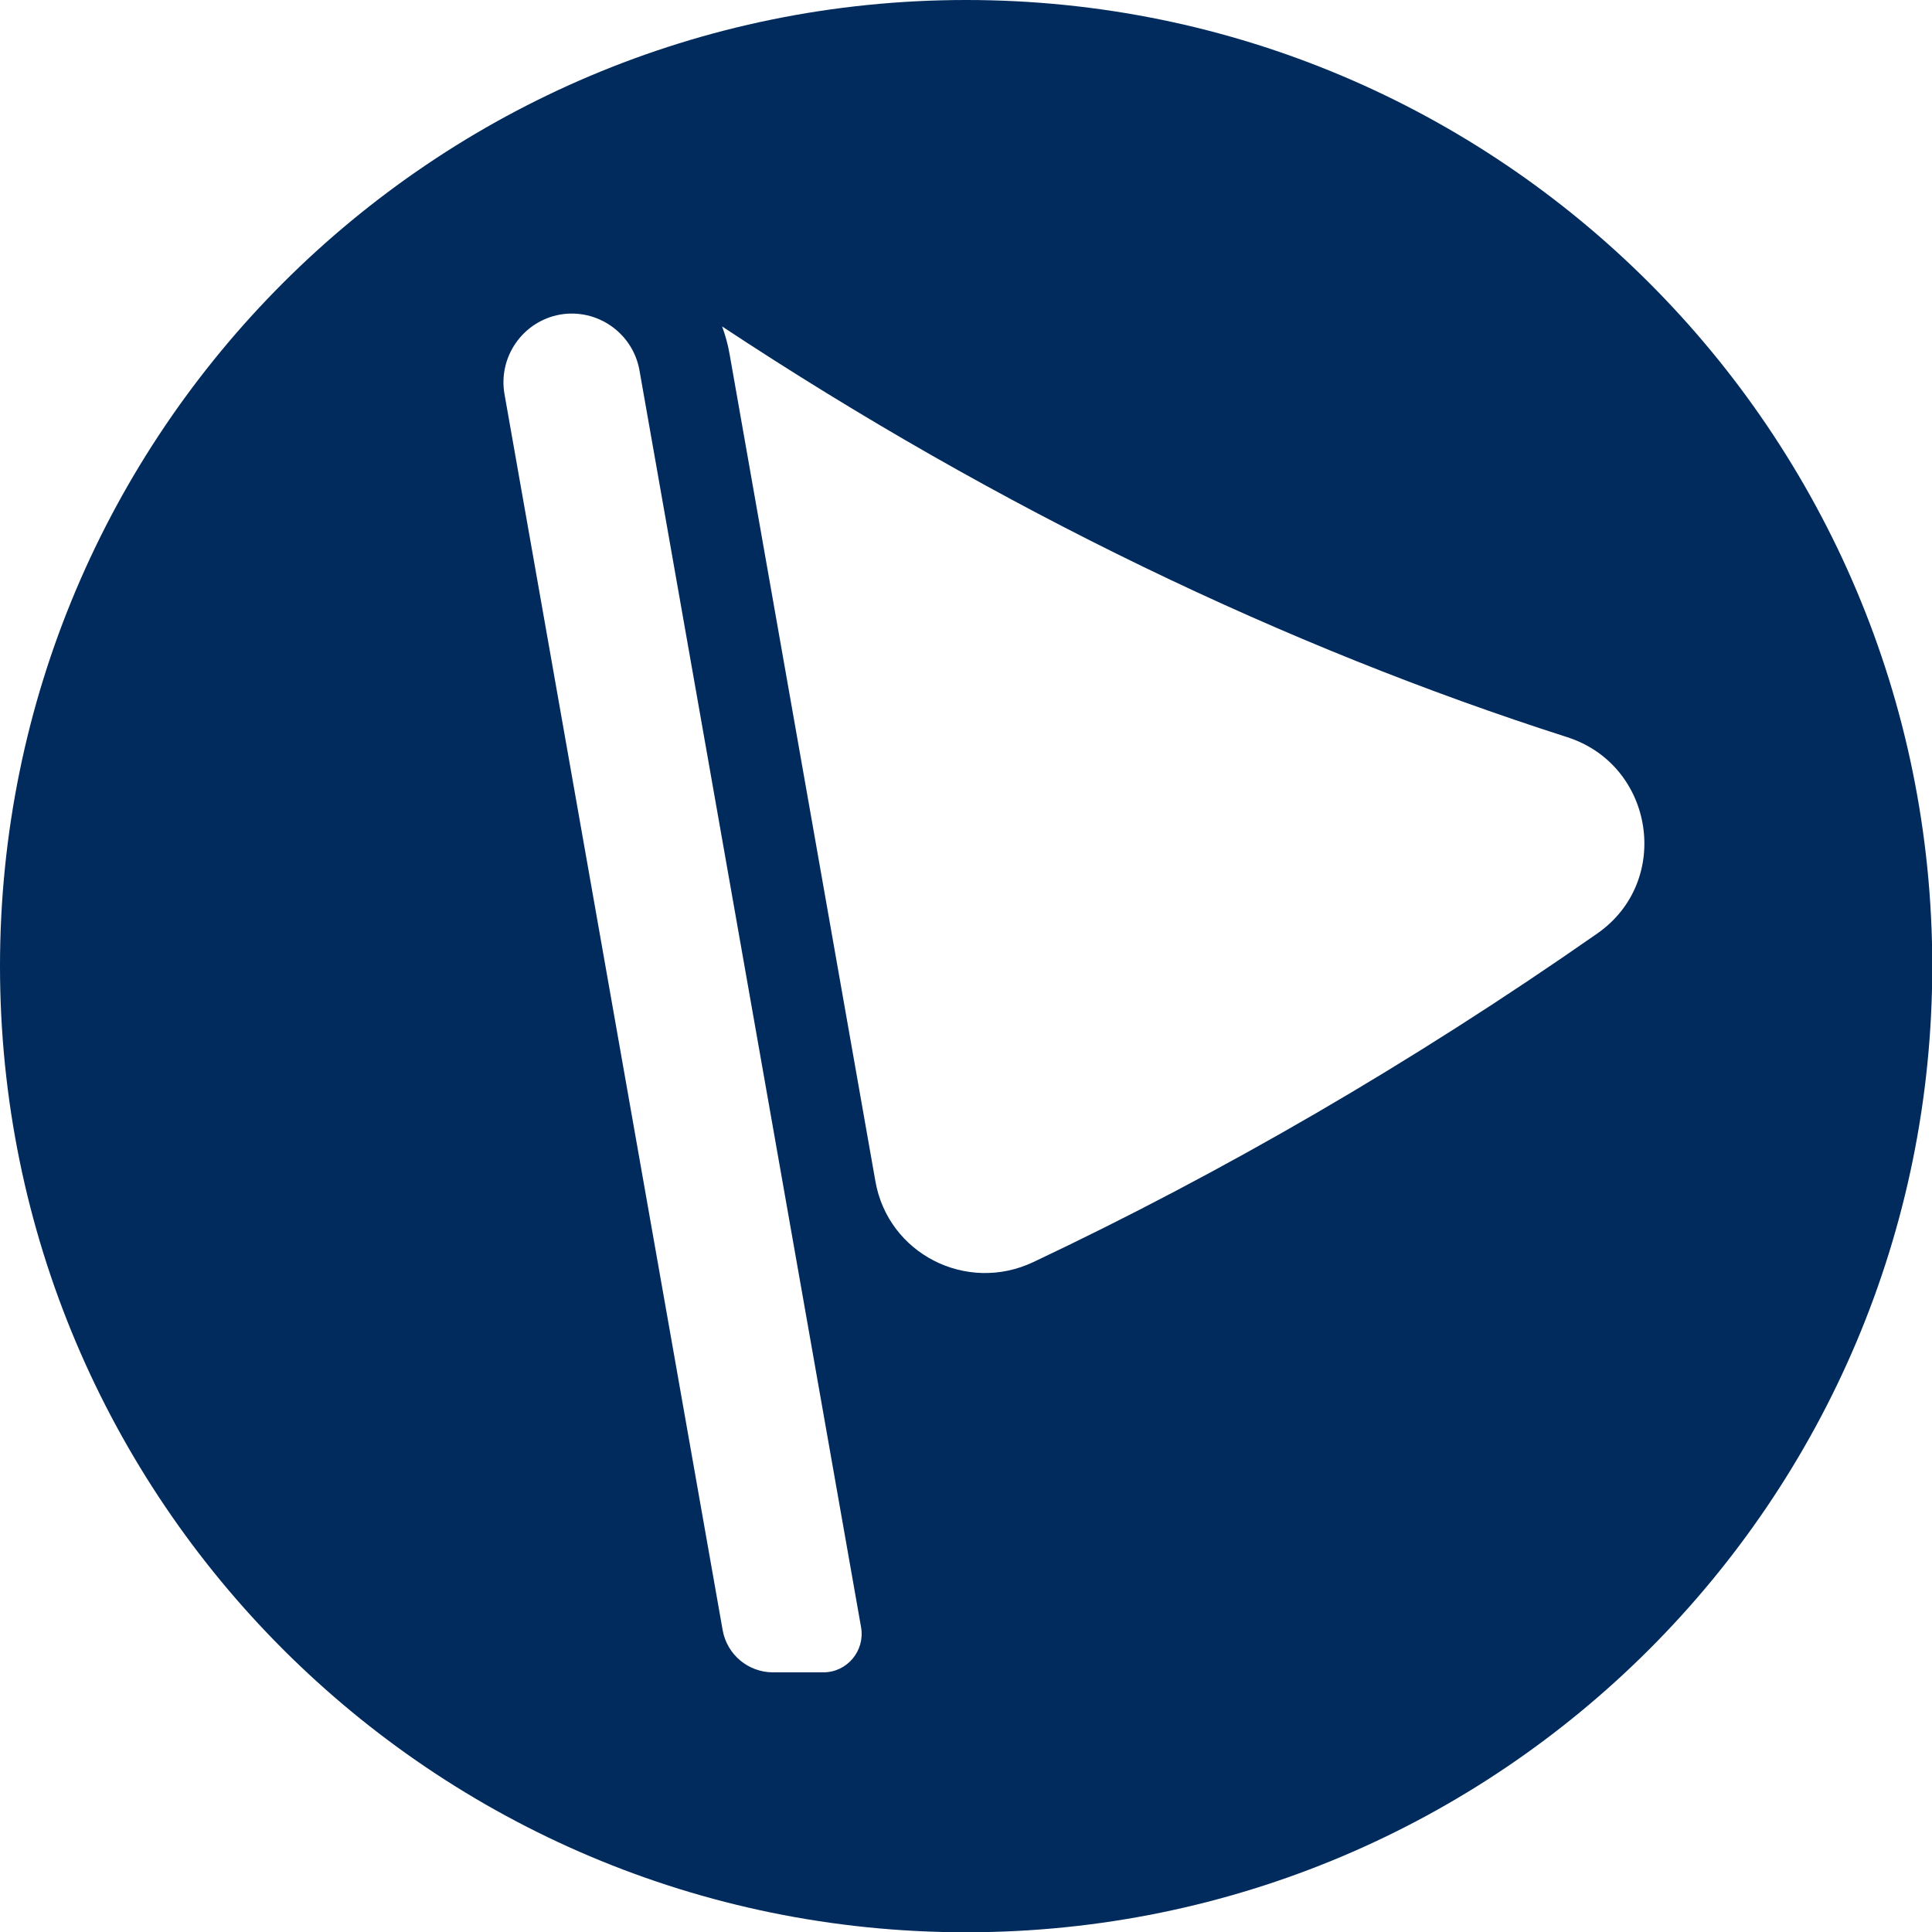 <?xml version="1.0" encoding="UTF-8"?>
<svg id="Layer_2" data-name="Layer 2" xmlns="http://www.w3.org/2000/svg" viewBox="0 0 71.73 71.73">
  <defs>
    <style>
      .cls-1 {
        fill: #002b5c;
      }
    </style>
  </defs>
  <g id="Layer_1-2" data-name="Layer 1">
    <path class="cls-1" d="M35.87,0C16.06,0,0,16.06,0,35.87s16.06,35.87,35.87,35.87,35.87-16.06,35.87-35.87S55.68,0,35.87,0ZM30.58,62.09h-1.88c-.92,0-1.71-.66-1.87-1.57L18.73,14.63c-.24-1.38.68-2.7,2.06-2.95,1.38-.24,2.7.68,2.95,2.06l8.23,46.68c.15.87-.52,1.67-1.4,1.67ZM59.3,34.66c-6.93,4.84-13.96,8.9-20.94,12.2-2.48,1.17-5.39-.31-5.86-3.01l-5.41-30.69c-.06-.36-.16-.71-.28-1.04,10.32,6.82,20.95,11.91,31.38,15.25,3.23,1.04,3.9,5.35,1.11,7.29Z"/>
  </g>
</svg>